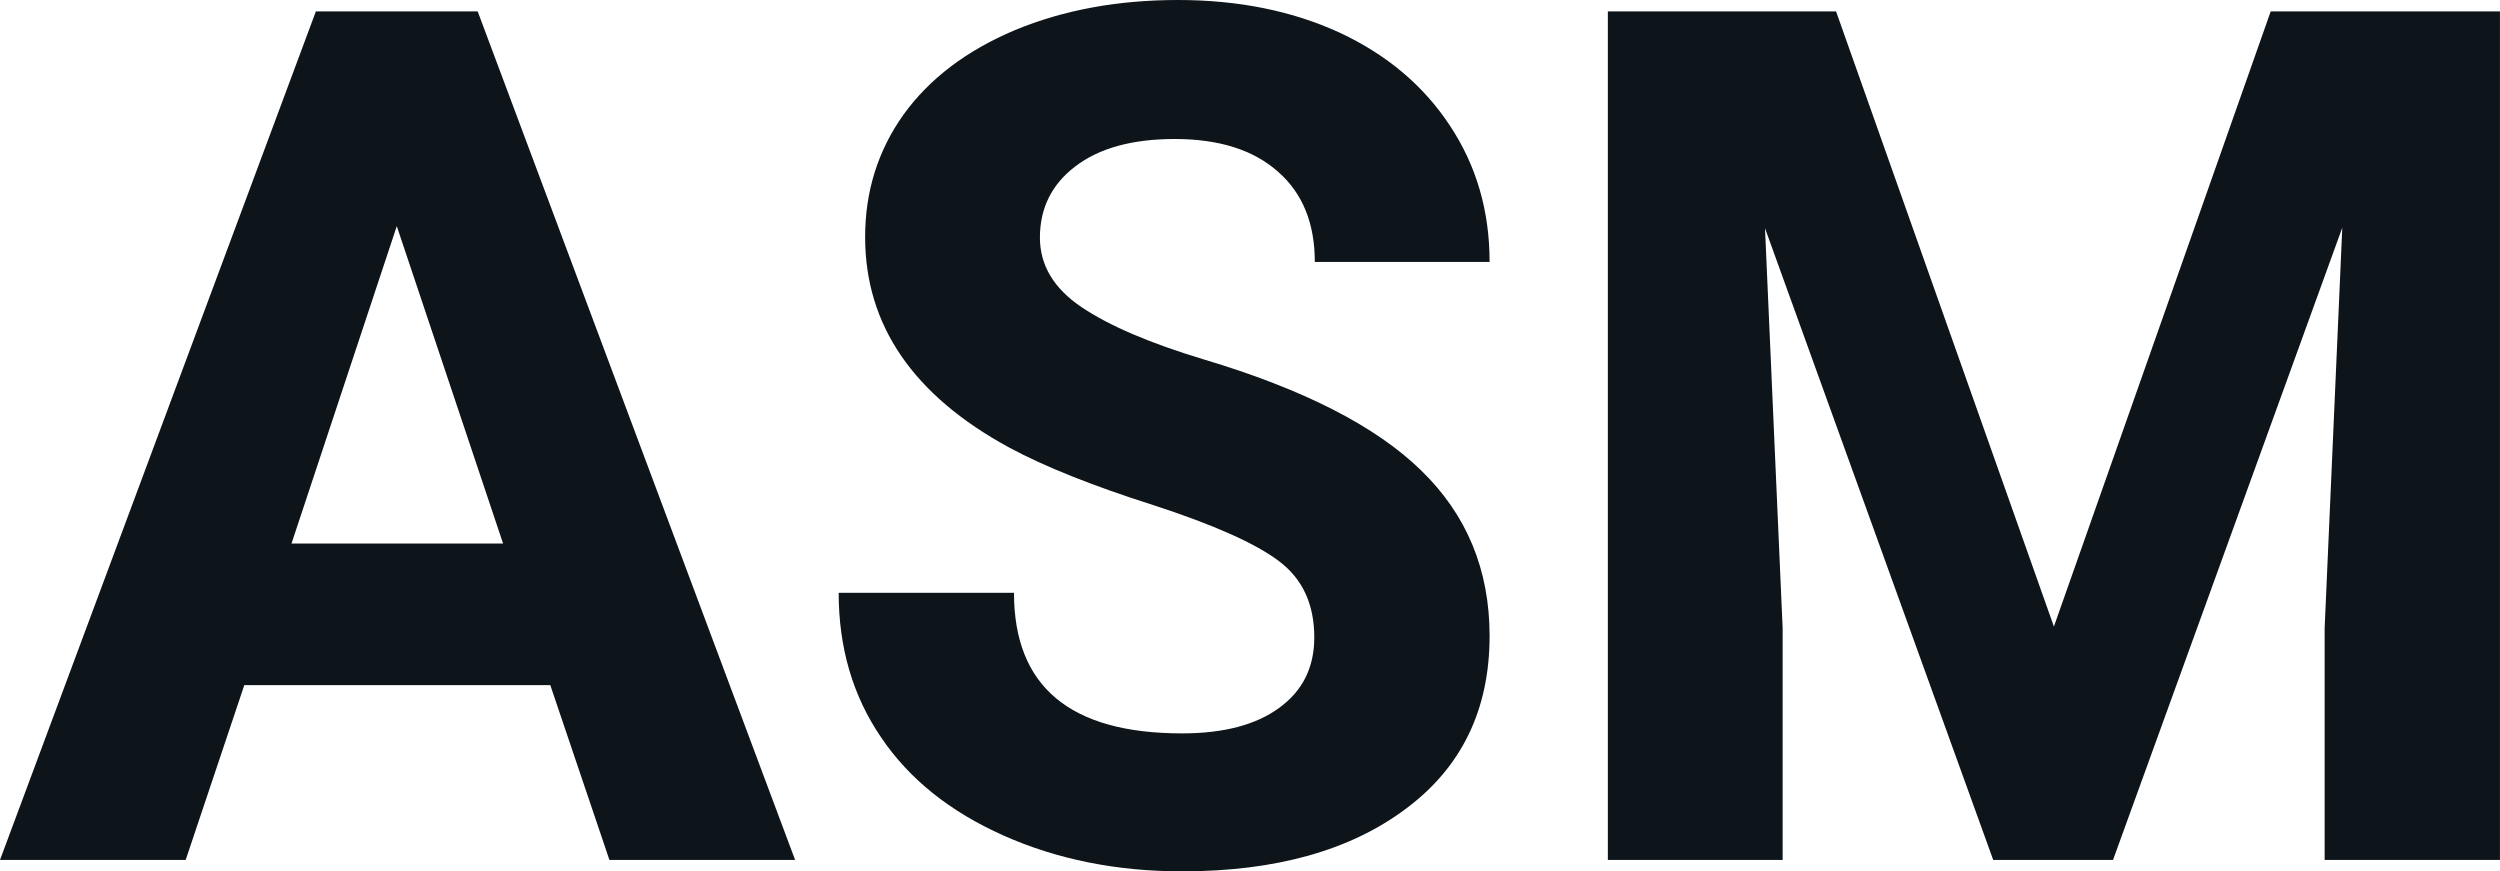<svg fill="#0d141a" viewBox="0 0 48.201 16.801" height="100%" width="100%" xmlns="http://www.w3.org/2000/svg"><path preserveAspectRatio="none" d="M11.75 16.58L10.61 13.21L4.71 13.21L3.58 16.58L0 16.58L6.09 0.22L9.21 0.22L15.33 16.58L11.75 16.58ZM7.65 4.36L5.62 10.48L9.70 10.48L7.65 4.36ZM25.34 12.29L25.34 12.29Q25.34 11.33 24.66 10.82Q23.99 10.31 22.24 9.74Q20.48 9.18 19.46 8.63L19.46 8.63Q16.68 7.12 16.68 4.57L16.68 4.57Q16.68 3.25 17.42 2.21Q18.17 1.17 19.57 0.58Q20.97 0 22.71 0L22.71 0Q24.46 0 25.83 0.63Q27.20 1.27 27.96 2.43Q28.72 3.58 28.72 5.05L28.72 5.05L25.35 5.05Q25.35 3.93 24.64 3.31Q23.93 2.68 22.65 2.68L22.65 2.68Q21.42 2.68 20.73 3.21Q20.05 3.73 20.05 4.58L20.05 4.58Q20.05 5.38 20.85 5.92Q21.65 6.46 23.21 6.93L23.21 6.93Q26.09 7.79 27.40 9.07Q28.72 10.35 28.72 12.26L28.72 12.26Q28.72 14.39 27.11 15.59Q25.50 16.80 22.79 16.80L22.79 16.80Q20.90 16.80 19.35 16.11Q17.80 15.42 16.99 14.22Q16.17 13.02 16.17 11.43L16.17 11.43L19.55 11.43Q19.55 14.14 22.79 14.14L22.79 14.14Q23.99 14.14 24.66 13.65Q25.34 13.16 25.34 12.29ZM31.00 0.22L35.40 0.22L39.60 12.08L43.78 0.22L48.20 0.22L48.20 16.58L44.82 16.58L44.82 12.11L45.16 4.39L40.74 16.58L38.43 16.58L34.03 4.40L34.37 12.11L34.37 16.58L31.00 16.58L31.00 0.22Z"></path></svg>